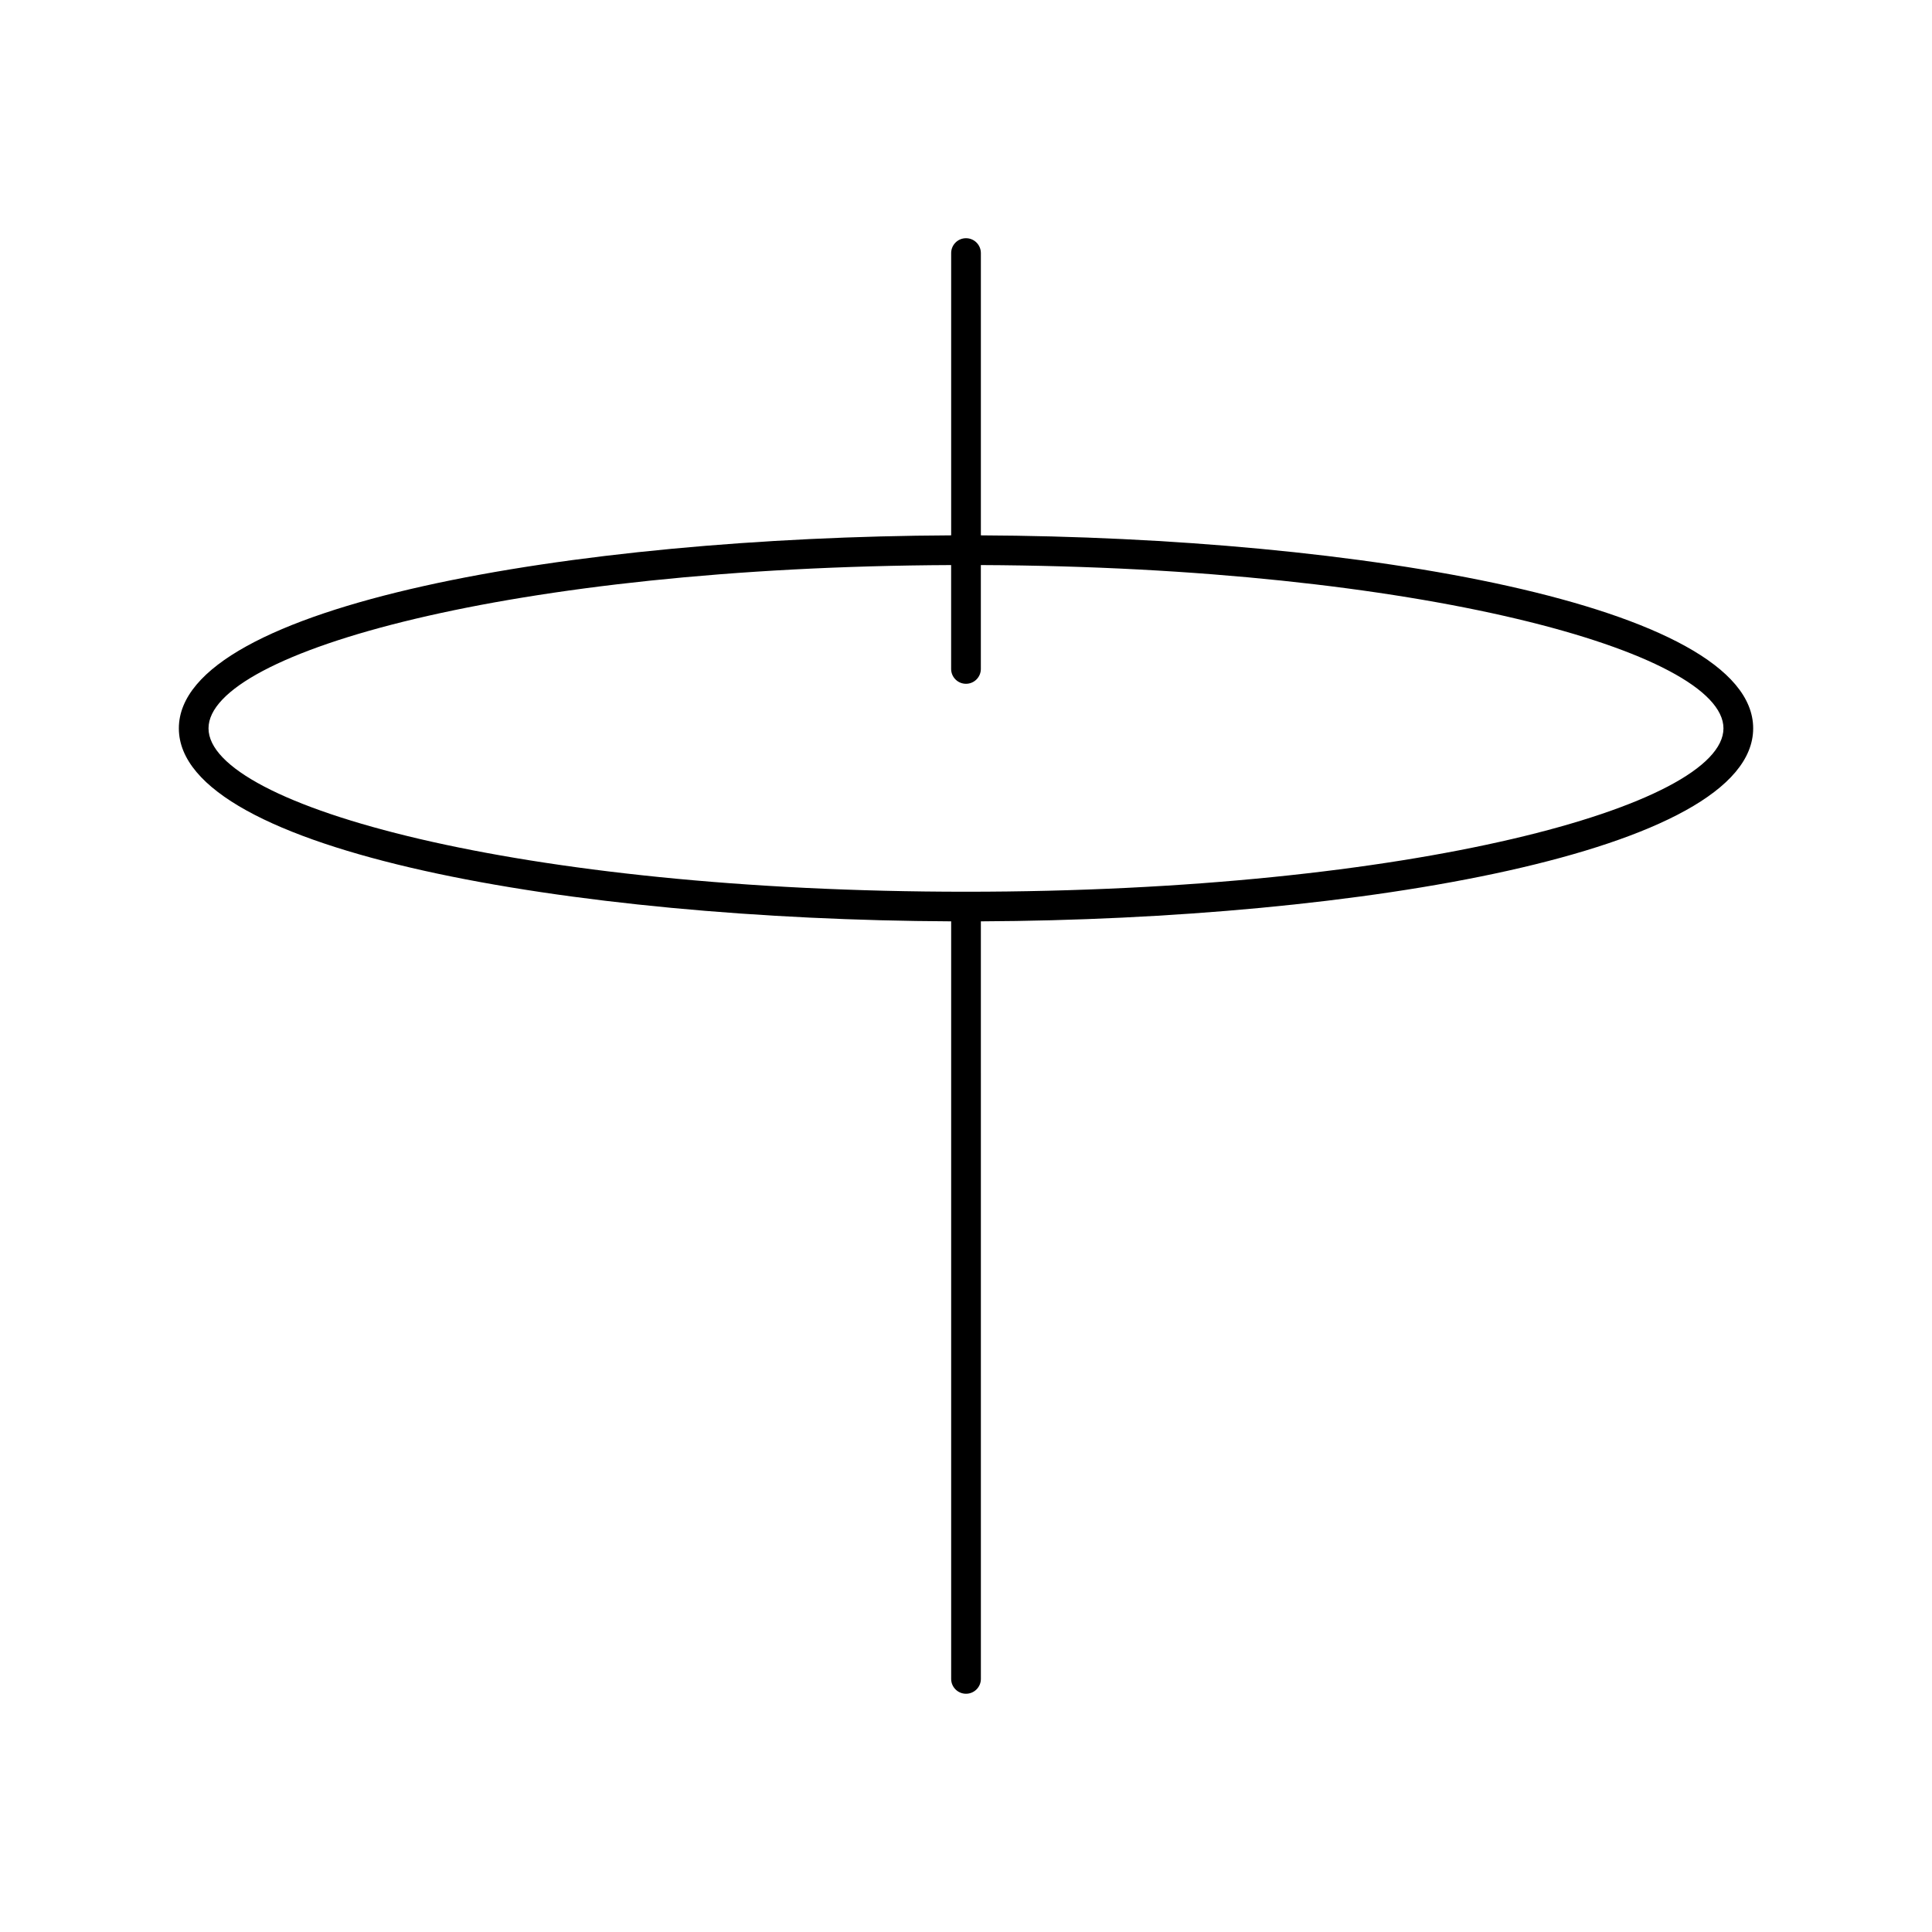 <?xml version="1.0" encoding="UTF-8"?>
<!-- The Best Svg Icon site in the world: iconSvg.co, Visit us! https://iconsvg.co -->
<svg fill="#000000" width="800px" height="800px" version="1.1" viewBox="144 144 512 512" xmlns="http://www.w3.org/2000/svg">
 <path d="m608.61 337.02c0-32.801-104.71-50.688-204.67-51.145v-74.809c0-2.172-1.762-3.938-3.938-3.938-2.172 0-3.934 1.766-3.934 3.938v74.809c-99.957 0.457-204.67 18.344-204.67 51.145 0 32.801 104.71 50.688 204.67 51.145v200.76c0 2.172 1.762 3.938 3.938 3.938 2.172 0 3.938-1.762 3.938-3.938l-0.004-200.76c99.961-0.457 204.67-18.344 204.67-51.145zm-208.61 43.297c-118.29 0-200.74-22.812-200.74-43.297 0-20.246 80.633-42.77 196.8-43.273v27.527c0 2.172 1.762 3.938 3.938 3.938 2.172 0 3.938-1.762 3.938-3.938v-27.527c116.18 0.504 196.8 23.027 196.8 43.273-0.004 20.48-82.445 43.297-200.74 43.297z"/>
</svg>
